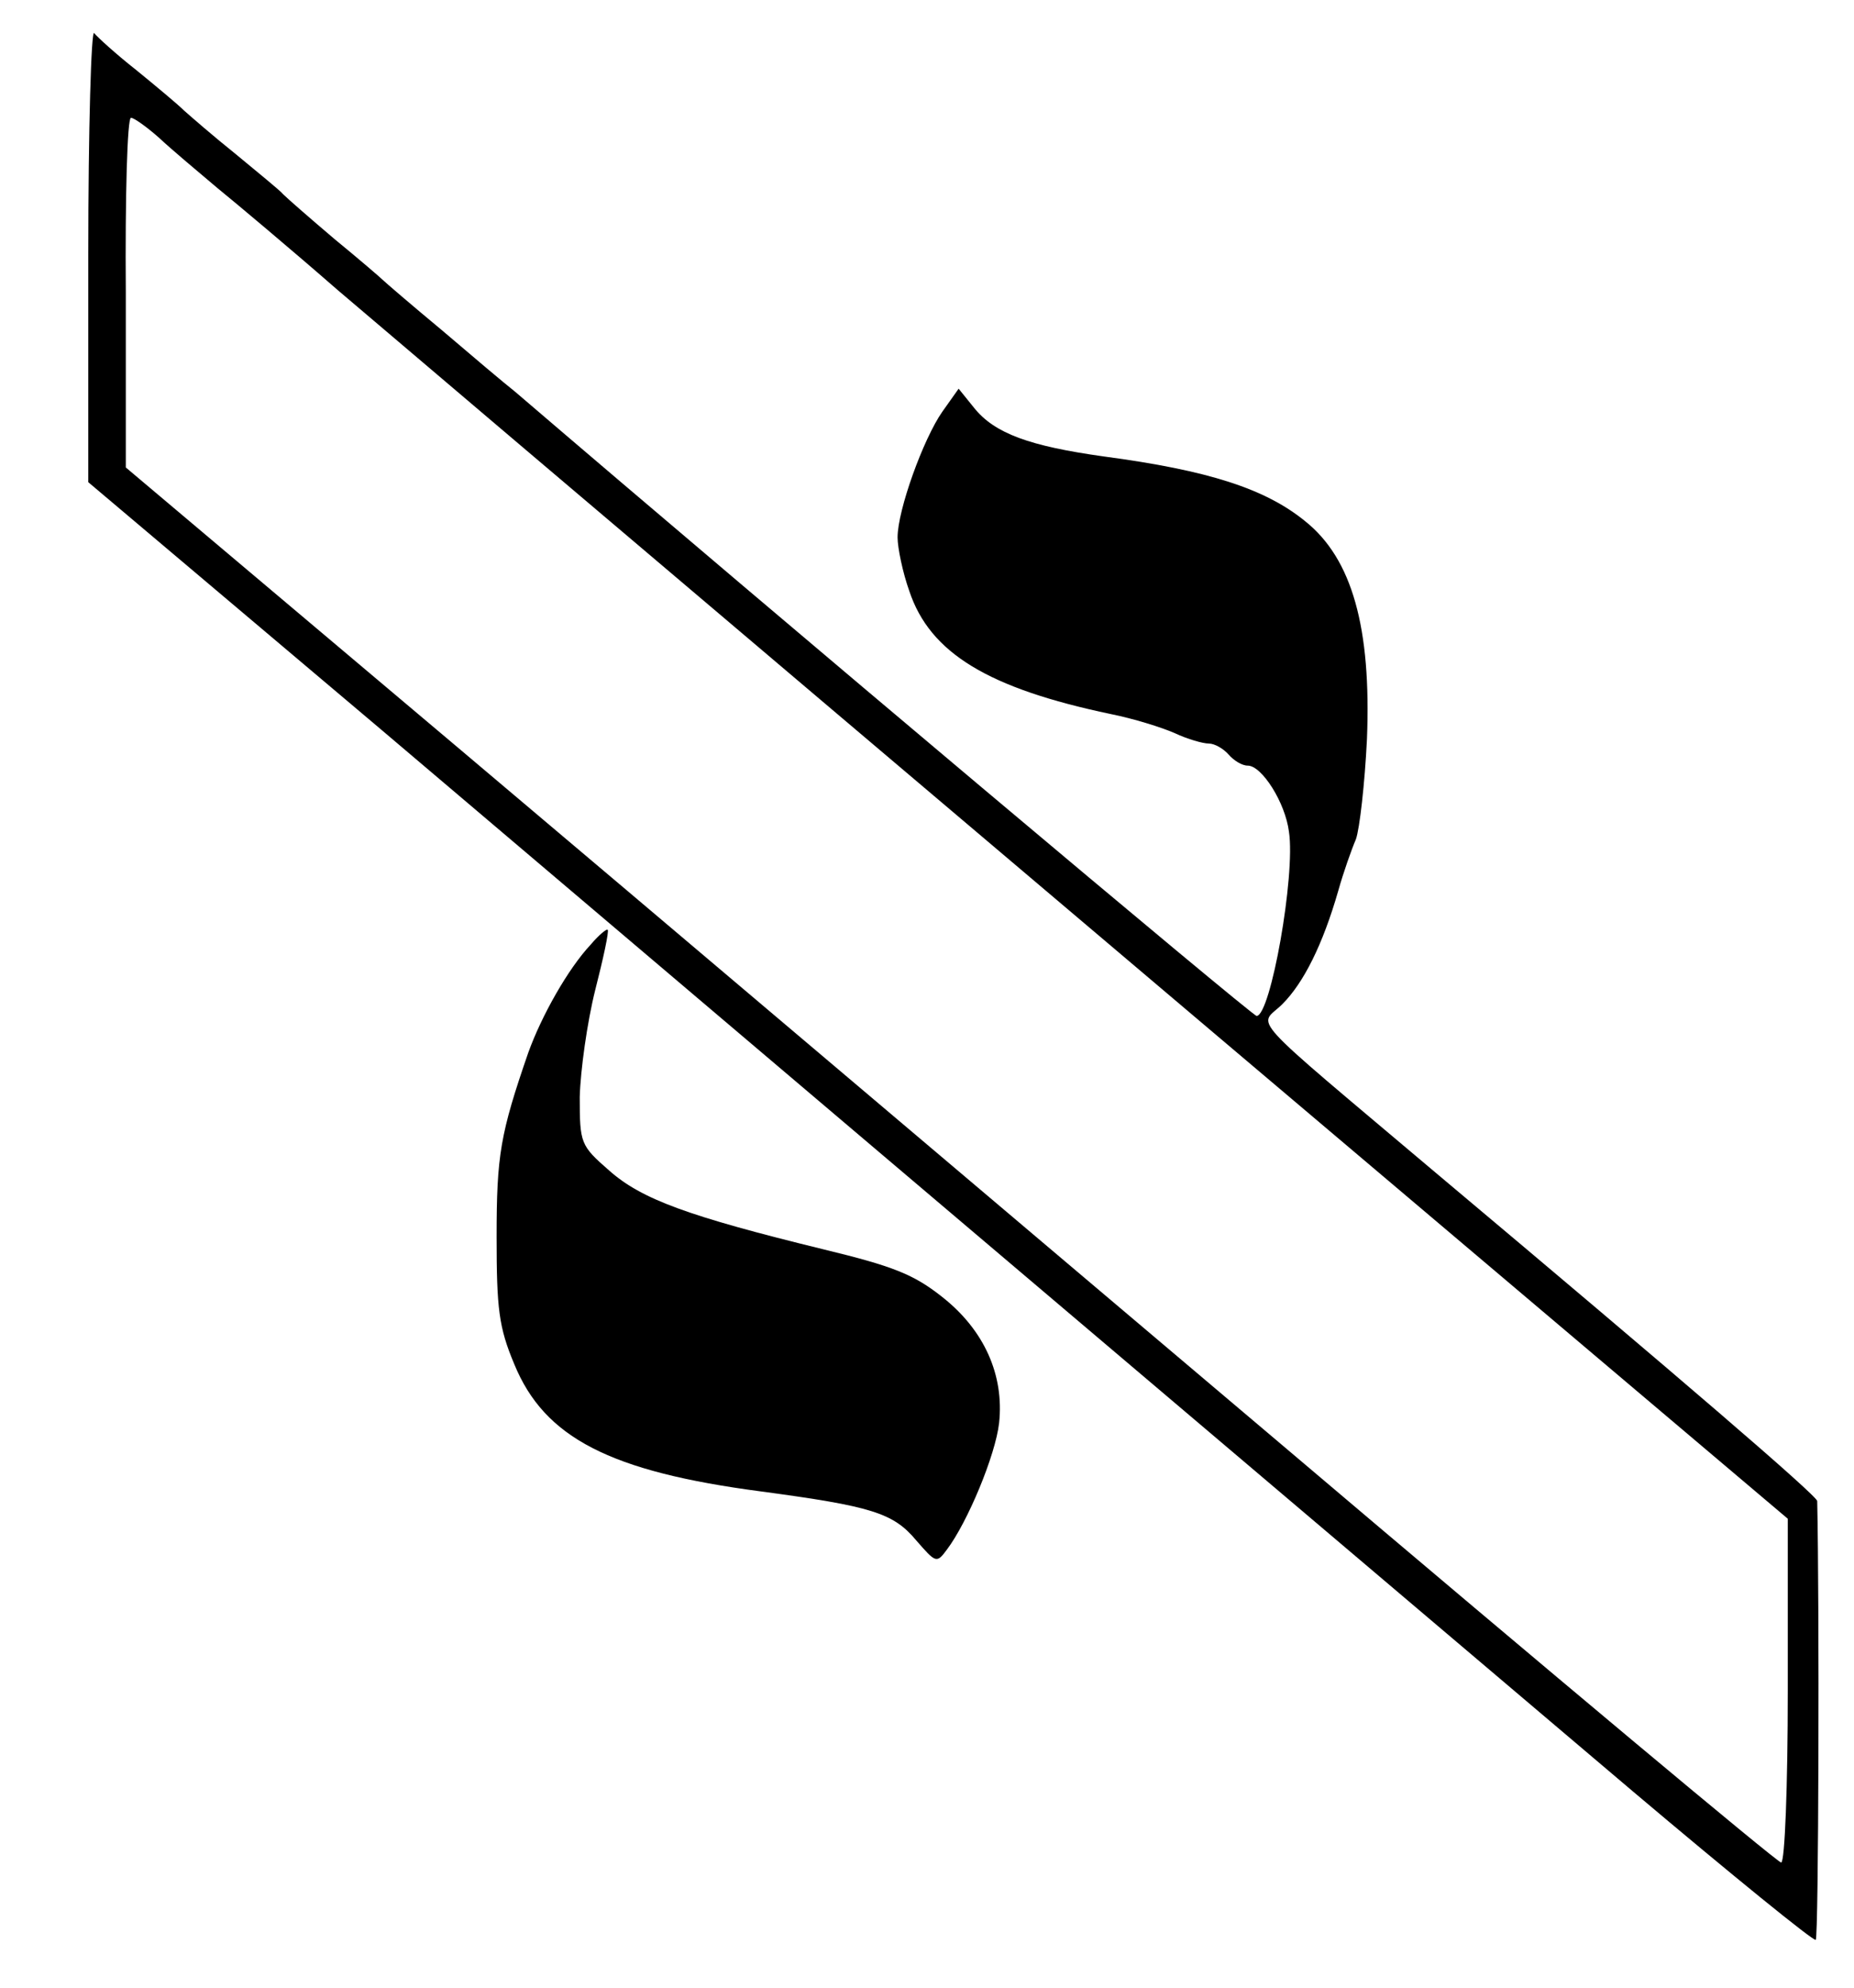 <?xml version="1.0" encoding="UTF-8"?>
<svg data-bbox="12 4.481 235.174 259.026" viewBox="0 0 252 270" height="360" width="336" xmlns="http://www.w3.org/2000/svg" data-type="shape">
    <g>
        <path d="M12 34.5v31l39.8 33.6c34.9 29.6 86.9 73.7 170.1 144.2 13.5 11.4 24.7 20.5 24.9 20.2.4-.4.5-46 .2-59.6 0-.7-18.5-16.6-51.5-44.3-26.9-22.7-24.4-20-21.2-23.2 2.9-2.9 5.5-8.1 7.6-15.4.7-2.5 1.8-5.6 2.4-7 .5-1.4 1.2-7.5 1.5-13.6.6-15.1-2-24.5-8.4-29.6-5.4-4.4-13.1-6.9-27.4-8.8-10-1.4-14.8-3.1-17.6-6.6l-2.1-2.6-2.2 3.1c-2.6 3.7-6.1 13.4-6.1 17.1 0 1.4.7 4.8 1.6 7.3 2.8 8.4 10.7 13.2 27.4 16.7 3 .6 6.9 1.8 8.7 2.6 1.7.8 3.8 1.4 4.6 1.4s2 .7 2.7 1.5 1.8 1.5 2.6 1.5c1.9 0 5.1 5 5.6 9 .9 5.9-2.5 25-4.4 25-.6 0-65.3-54.4-100.8-84.8-1.4-1.1-5.9-4.9-10-8.4-4.1-3.4-7.7-6.5-8-6.8s-3.2-2.8-6.5-5.5c-3.3-2.8-6.4-5.5-7-6.1-.5-.6-3.5-3-6.5-5.5-3-2.4-6.1-5.1-7-5.9-.8-.8-3.8-3.3-6.5-5.5-2.8-2.2-5.3-4.5-5.7-5-.4-.6-.8 13-.8 30m9.6-15.8c1.7 1.6 5.3 4.6 7.9 6.8 2.7 2.2 10.1 8.4 16.4 13.9 16.9 14.4 107.2 90.9 169.9 143.9l27.2 23v23.4c0 12.9-.4 23.3-.9 23.3s-31-25.5-67.7-56.6c-36.8-31.1-87.2-73.8-112.1-94.8L17.1 63.5V39.7c-.1-13 .2-23.7.7-23.7.4 0 2.1 1.2 3.8 2.7"/>
        <path d="M80.3 128.3c-3.1 3.3-6.7 9.7-8.5 14.7-3.8 11-4.3 13.9-4.3 25 0 9.8.3 12.3 2.4 17.3 4.1 10 13 14.6 33.6 17.3 14.9 2 17.9 2.9 21 6.6 2.7 3.1 2.8 3.2 4.2 1.3 2.8-3.7 6.6-12.8 7.1-17.2.7-6.5-2-12.6-7.7-17.1-3.9-3.1-6.7-4.2-16.2-6.5-18.4-4.5-24.7-6.8-29.1-10.7-3.9-3.4-4-3.7-4-10 .1-3.6 1-10.1 2.1-14.5 1.1-4.3 1.9-8 1.7-8.2-.1-.2-1.2.7-2.3 2"/>
    </g>
</svg>
